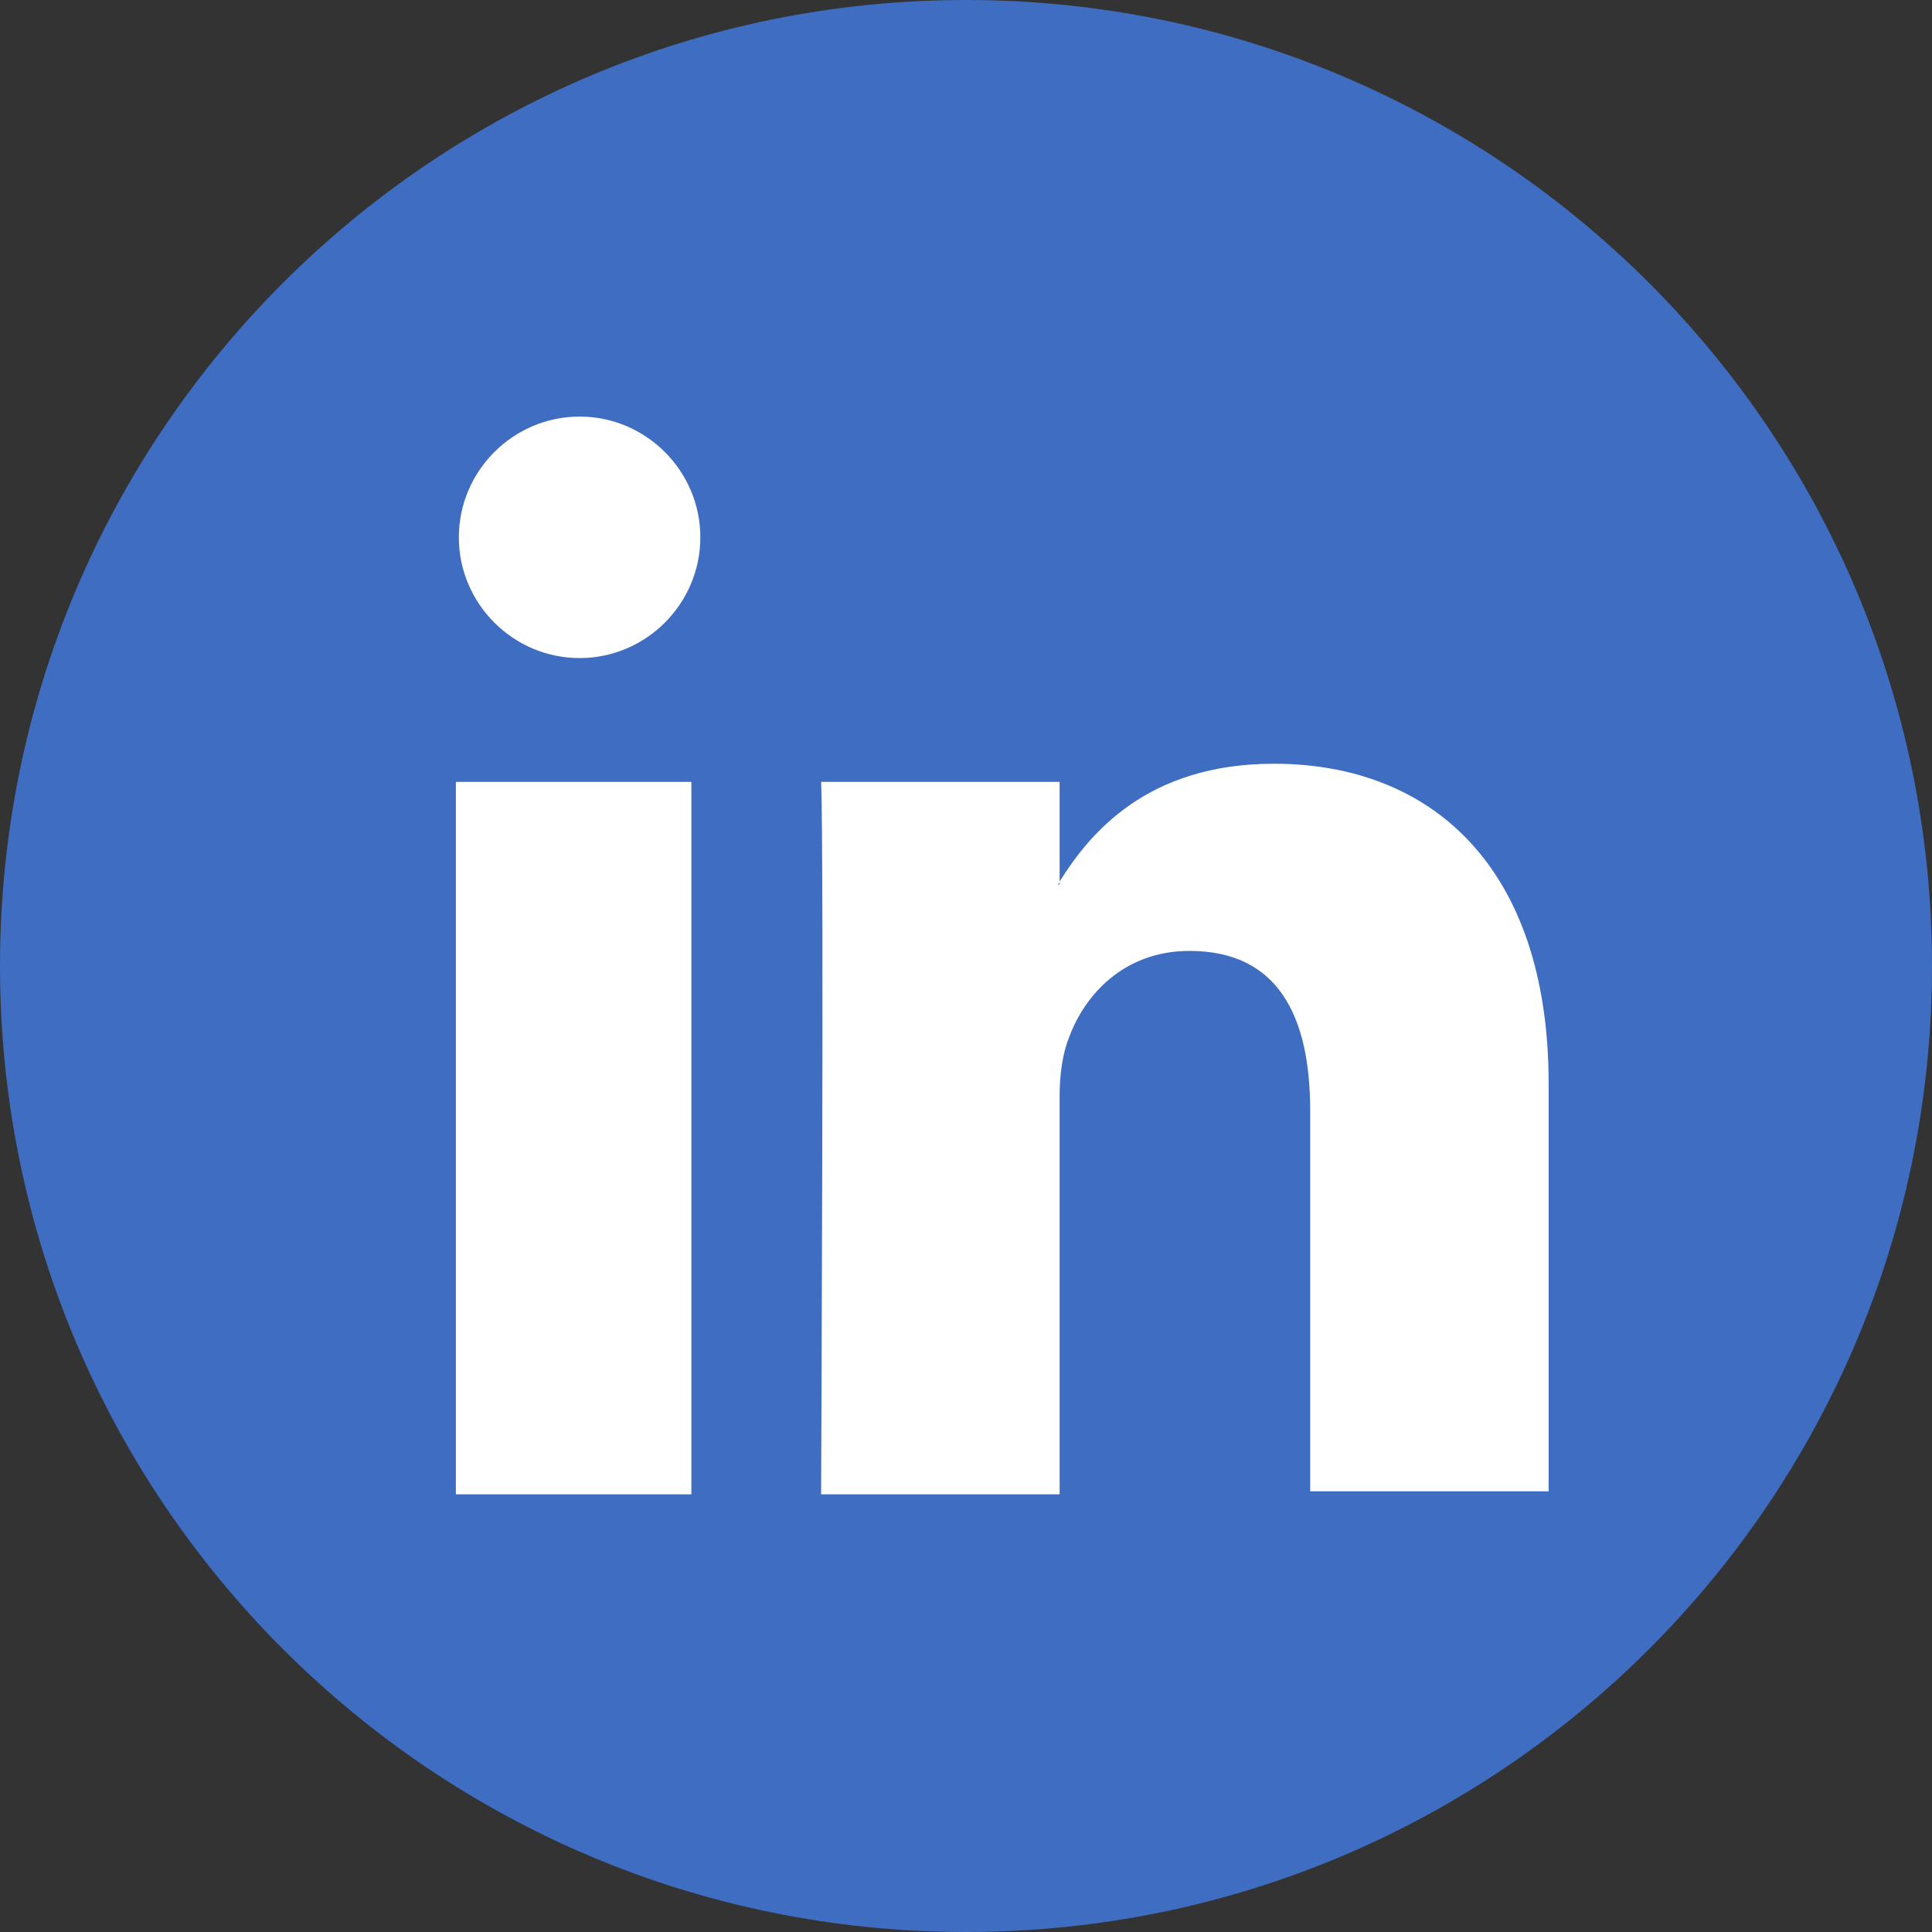 <svg width="26" height="26" viewBox="0 0 26 26" fill="none" xmlns="http://www.w3.org/2000/svg">
<rect x="0" y="0" width="26" height="26" fill="#333333" stroke="none"/>
<path d="M13 26C20.18 26 26 20.18 26 13C26 5.82 20.18 0 13 0C5.82 0 0 5.82 0 13C0 20.18 5.82 26 13 26Z" fill="#3E6DC1"/>
<path d="M20.841 14.585V20.069H17.632V14.95C17.632 13.65 17.185 12.797 16.007 12.797C15.113 12.797 14.585 13.406 14.382 13.975C14.3 14.178 14.26 14.463 14.26 14.747V20.11H11.05C11.05 20.11 11.091 11.416 11.05 10.522H14.26V11.863C14.26 11.863 14.26 11.903 14.219 11.903H14.26V11.863C14.666 11.213 15.438 10.278 17.144 10.278C19.257 10.278 20.841 11.66 20.841 14.585ZM6.135 20.11H9.304V10.522H6.135V20.11ZM9.425 7.231C9.425 8.125 8.694 8.856 7.8 8.856C6.907 8.856 6.175 8.125 6.175 7.231C6.175 6.338 6.907 5.606 7.8 5.606C8.694 5.606 9.425 6.338 9.425 7.231Z" fill="white"/>
</svg>
